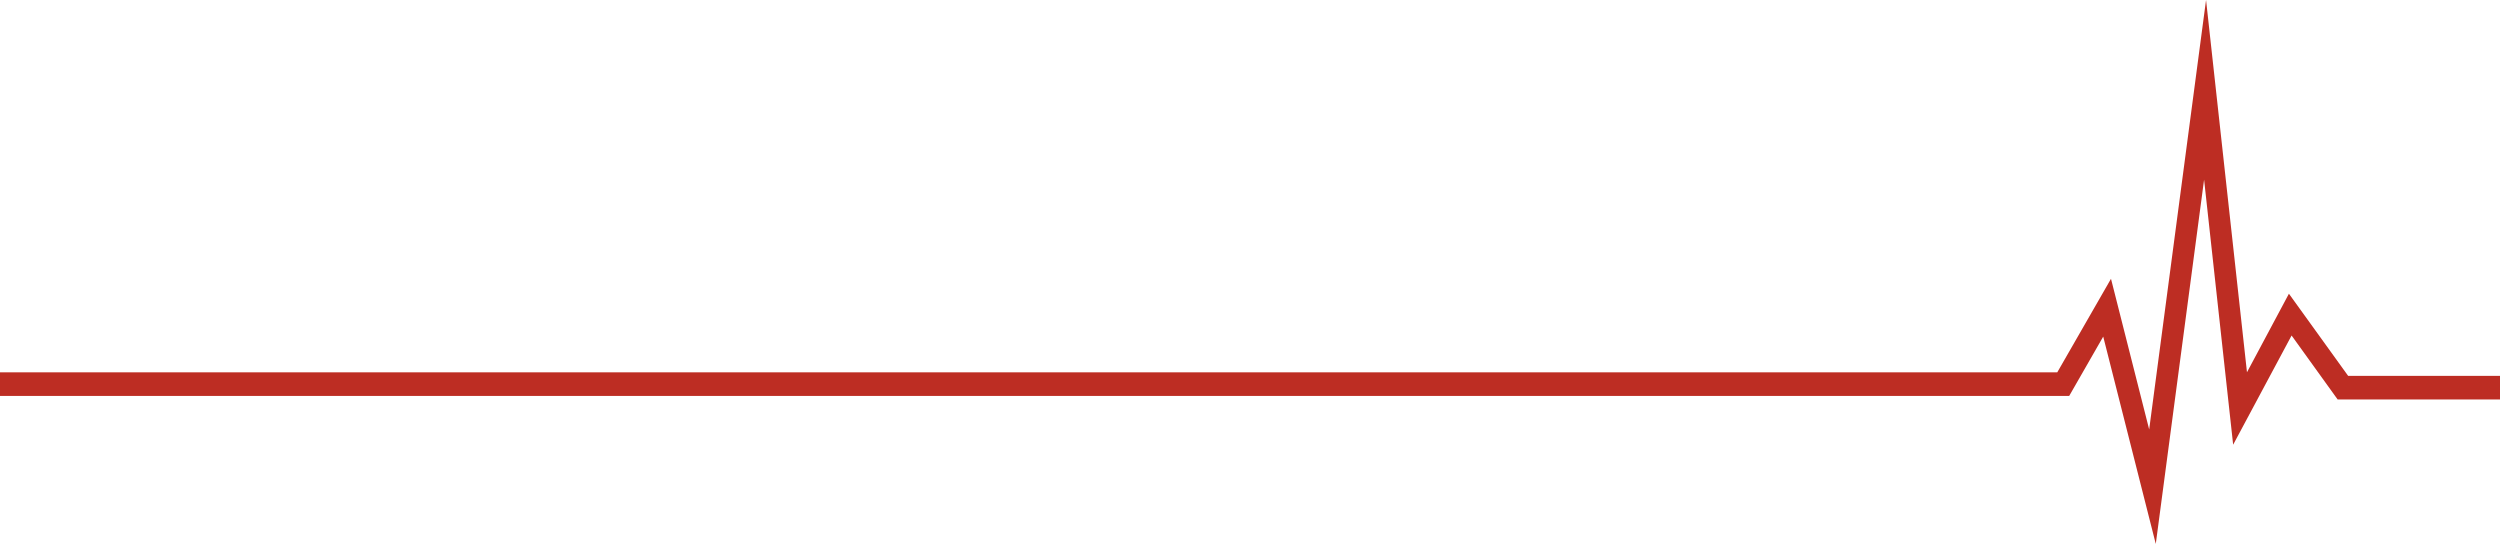 <svg id="Layer_1" data-name="Layer 1" xmlns="http://www.w3.org/2000/svg" viewBox="0 0 318.25 69.24"><defs><style>.cls-1{fill:#bd2d23;}</style></defs><polygon class="cls-1" points="274.43 69.24 267.74 42.85 263.41 50.4 0 50.4 0 47.4 261.89 47.4 268.73 35.49 273.59 54.67 280.83 0 286.04 47.39 291.38 37.39 298.92 47.85 318.25 47.85 318.25 50.85 297.58 50.85 291.72 42.71 284.28 56.61 280.58 22.87 274.43 69.24"/></svg>